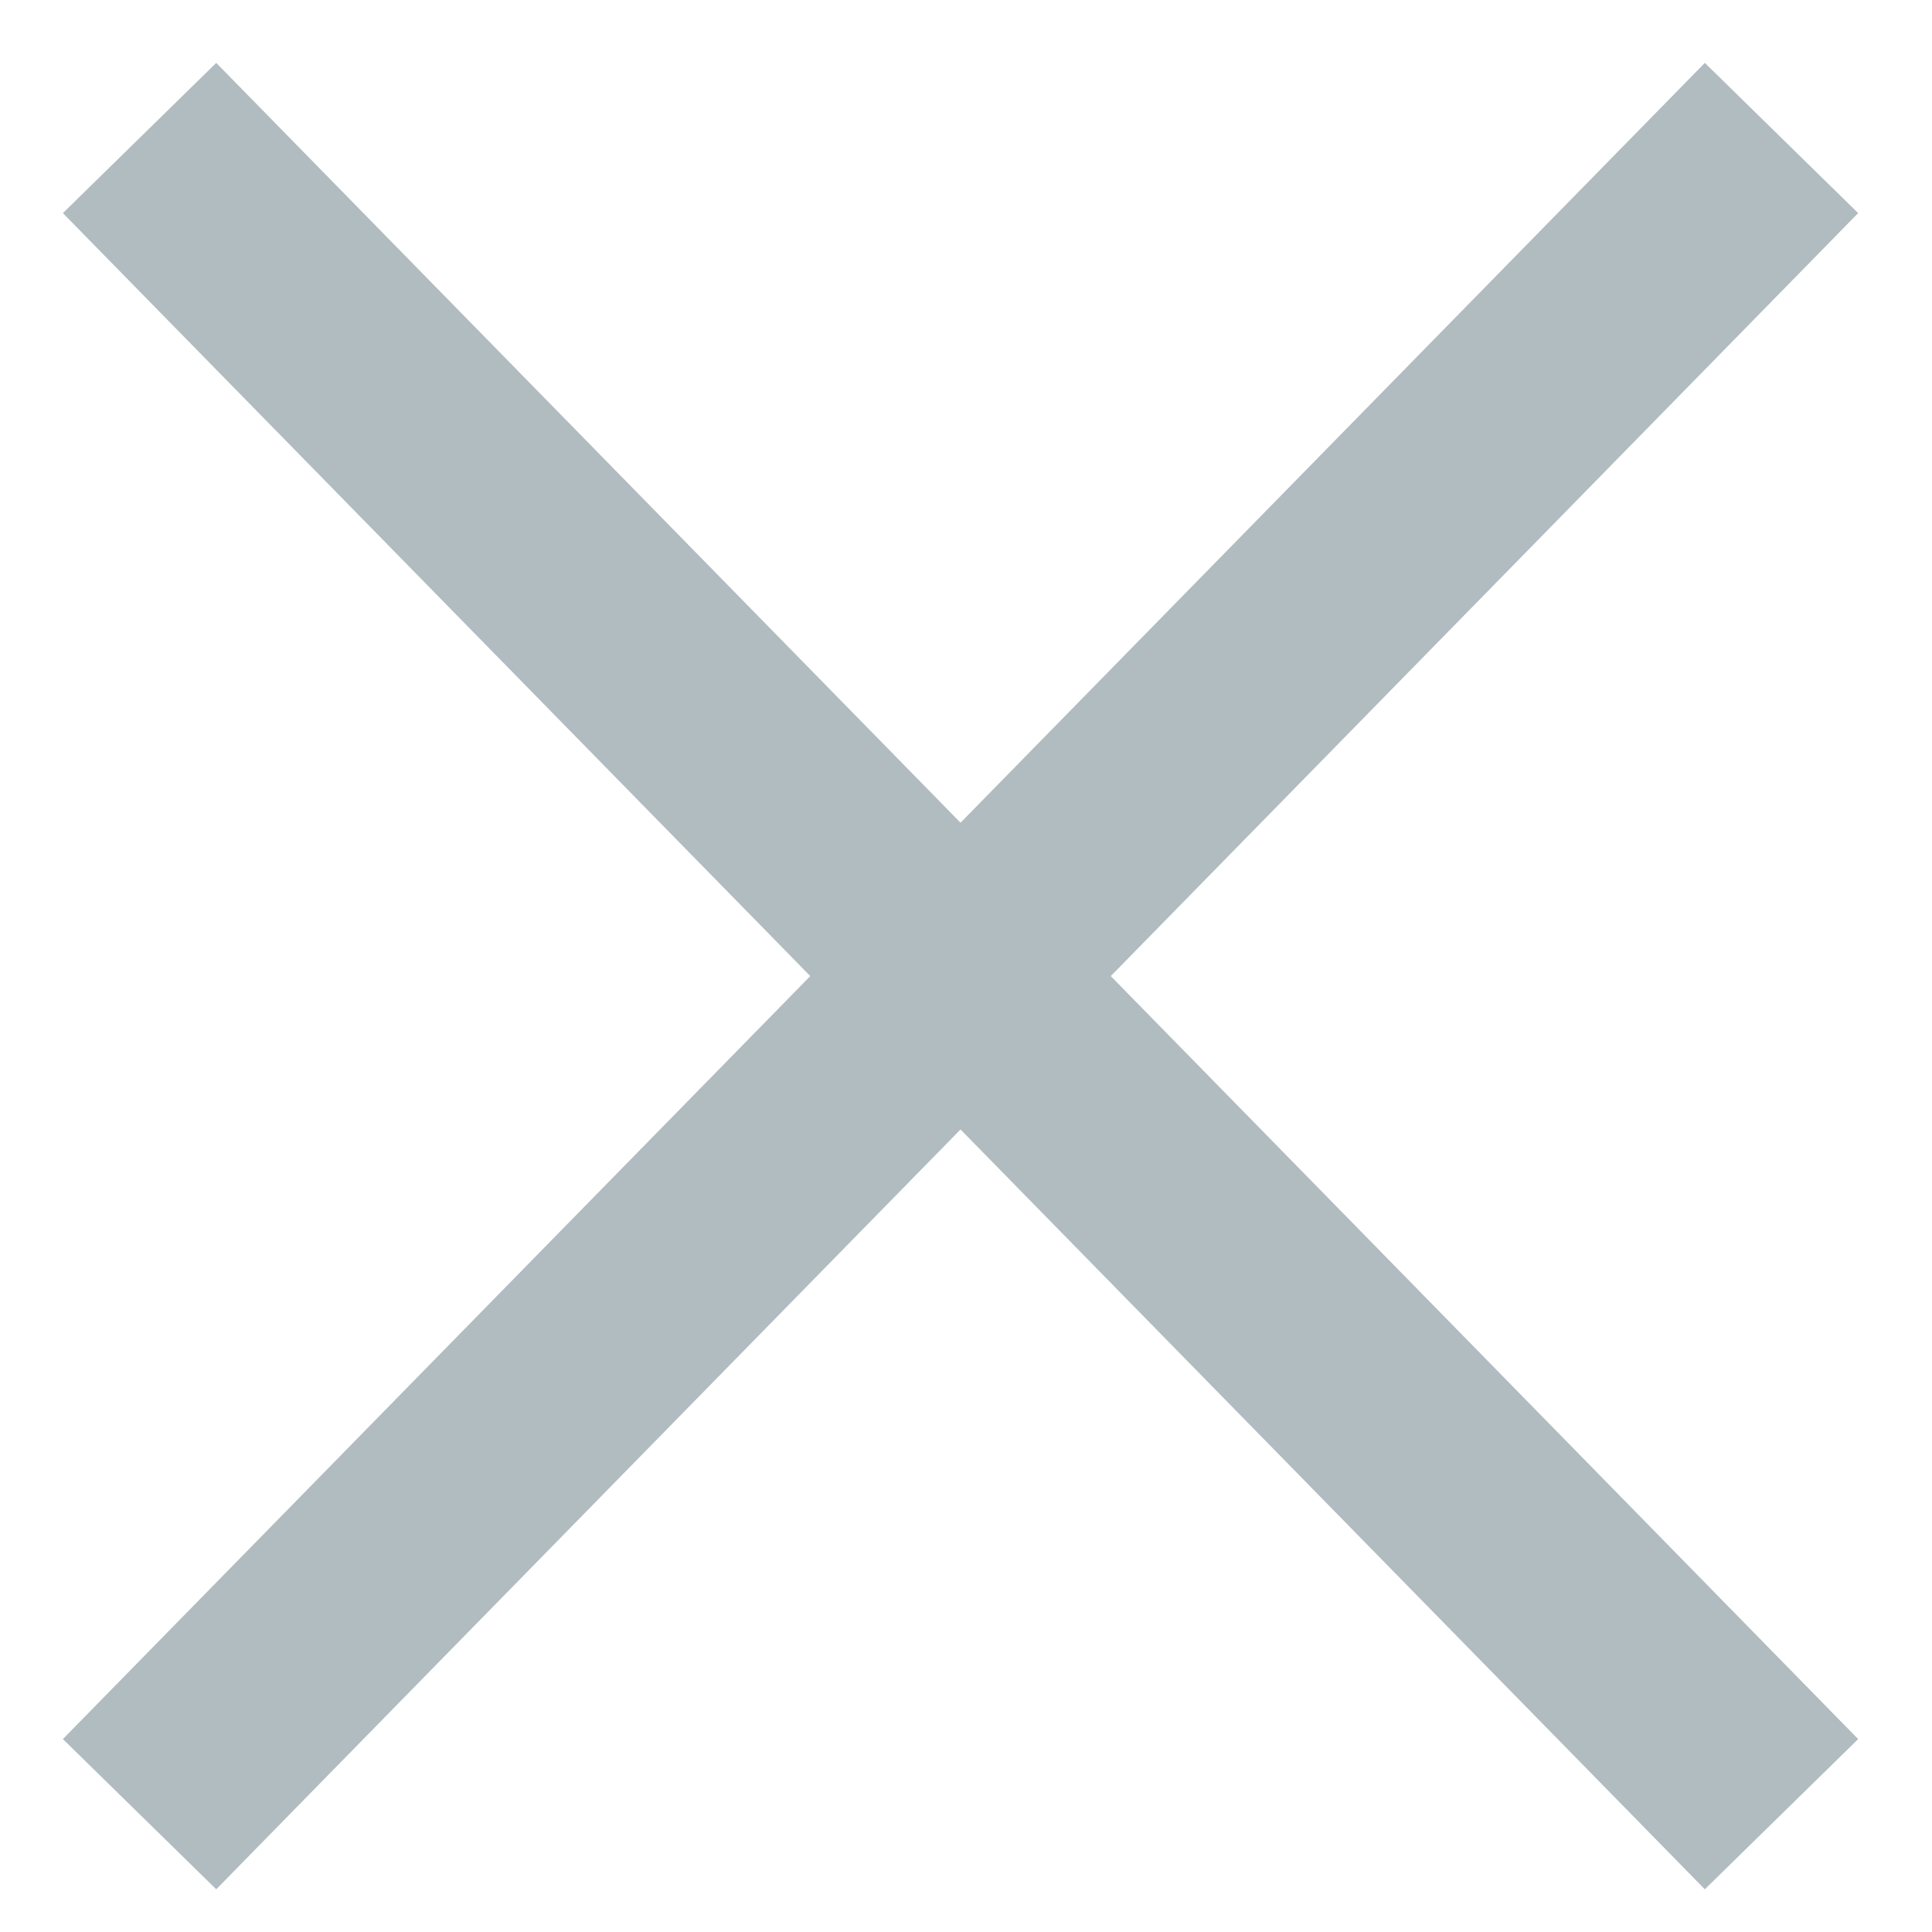 <?xml version="1.0" encoding="UTF-8"?>
<svg width="18px" height="18px" viewBox="0 0 18 18" version="1.1" xmlns="http://www.w3.org/2000/svg" xmlns:xlink="http://www.w3.org/1999/xlink">
    <!-- Generator: Sketch 52.1 (67048) - http://www.bohemiancoding.com/sketch -->
    <title>close</title>
    <desc>Created with Sketch.</desc>
    <g id="pages" stroke="none" stroke-width="1" fill="none" fill-rule="evenodd" stroke-linecap="square">
        <g id="RS-main-320-Open-1" transform="translate(-279, -24)" stroke="#B1BCC1" stroke-width="2">
            <g id="close" transform="translate(281, 26)">
                <path d="M0,0 L13.898,14.188" id="Path-20"></path>
                <path d="M0,0 L13.898,14.188" id="Path-20" transform="translate(6.949, 7.094) scale(-1, 1) translate(-6.949, -7.094) "></path>
            </g>
        </g>
    </g>
</svg>